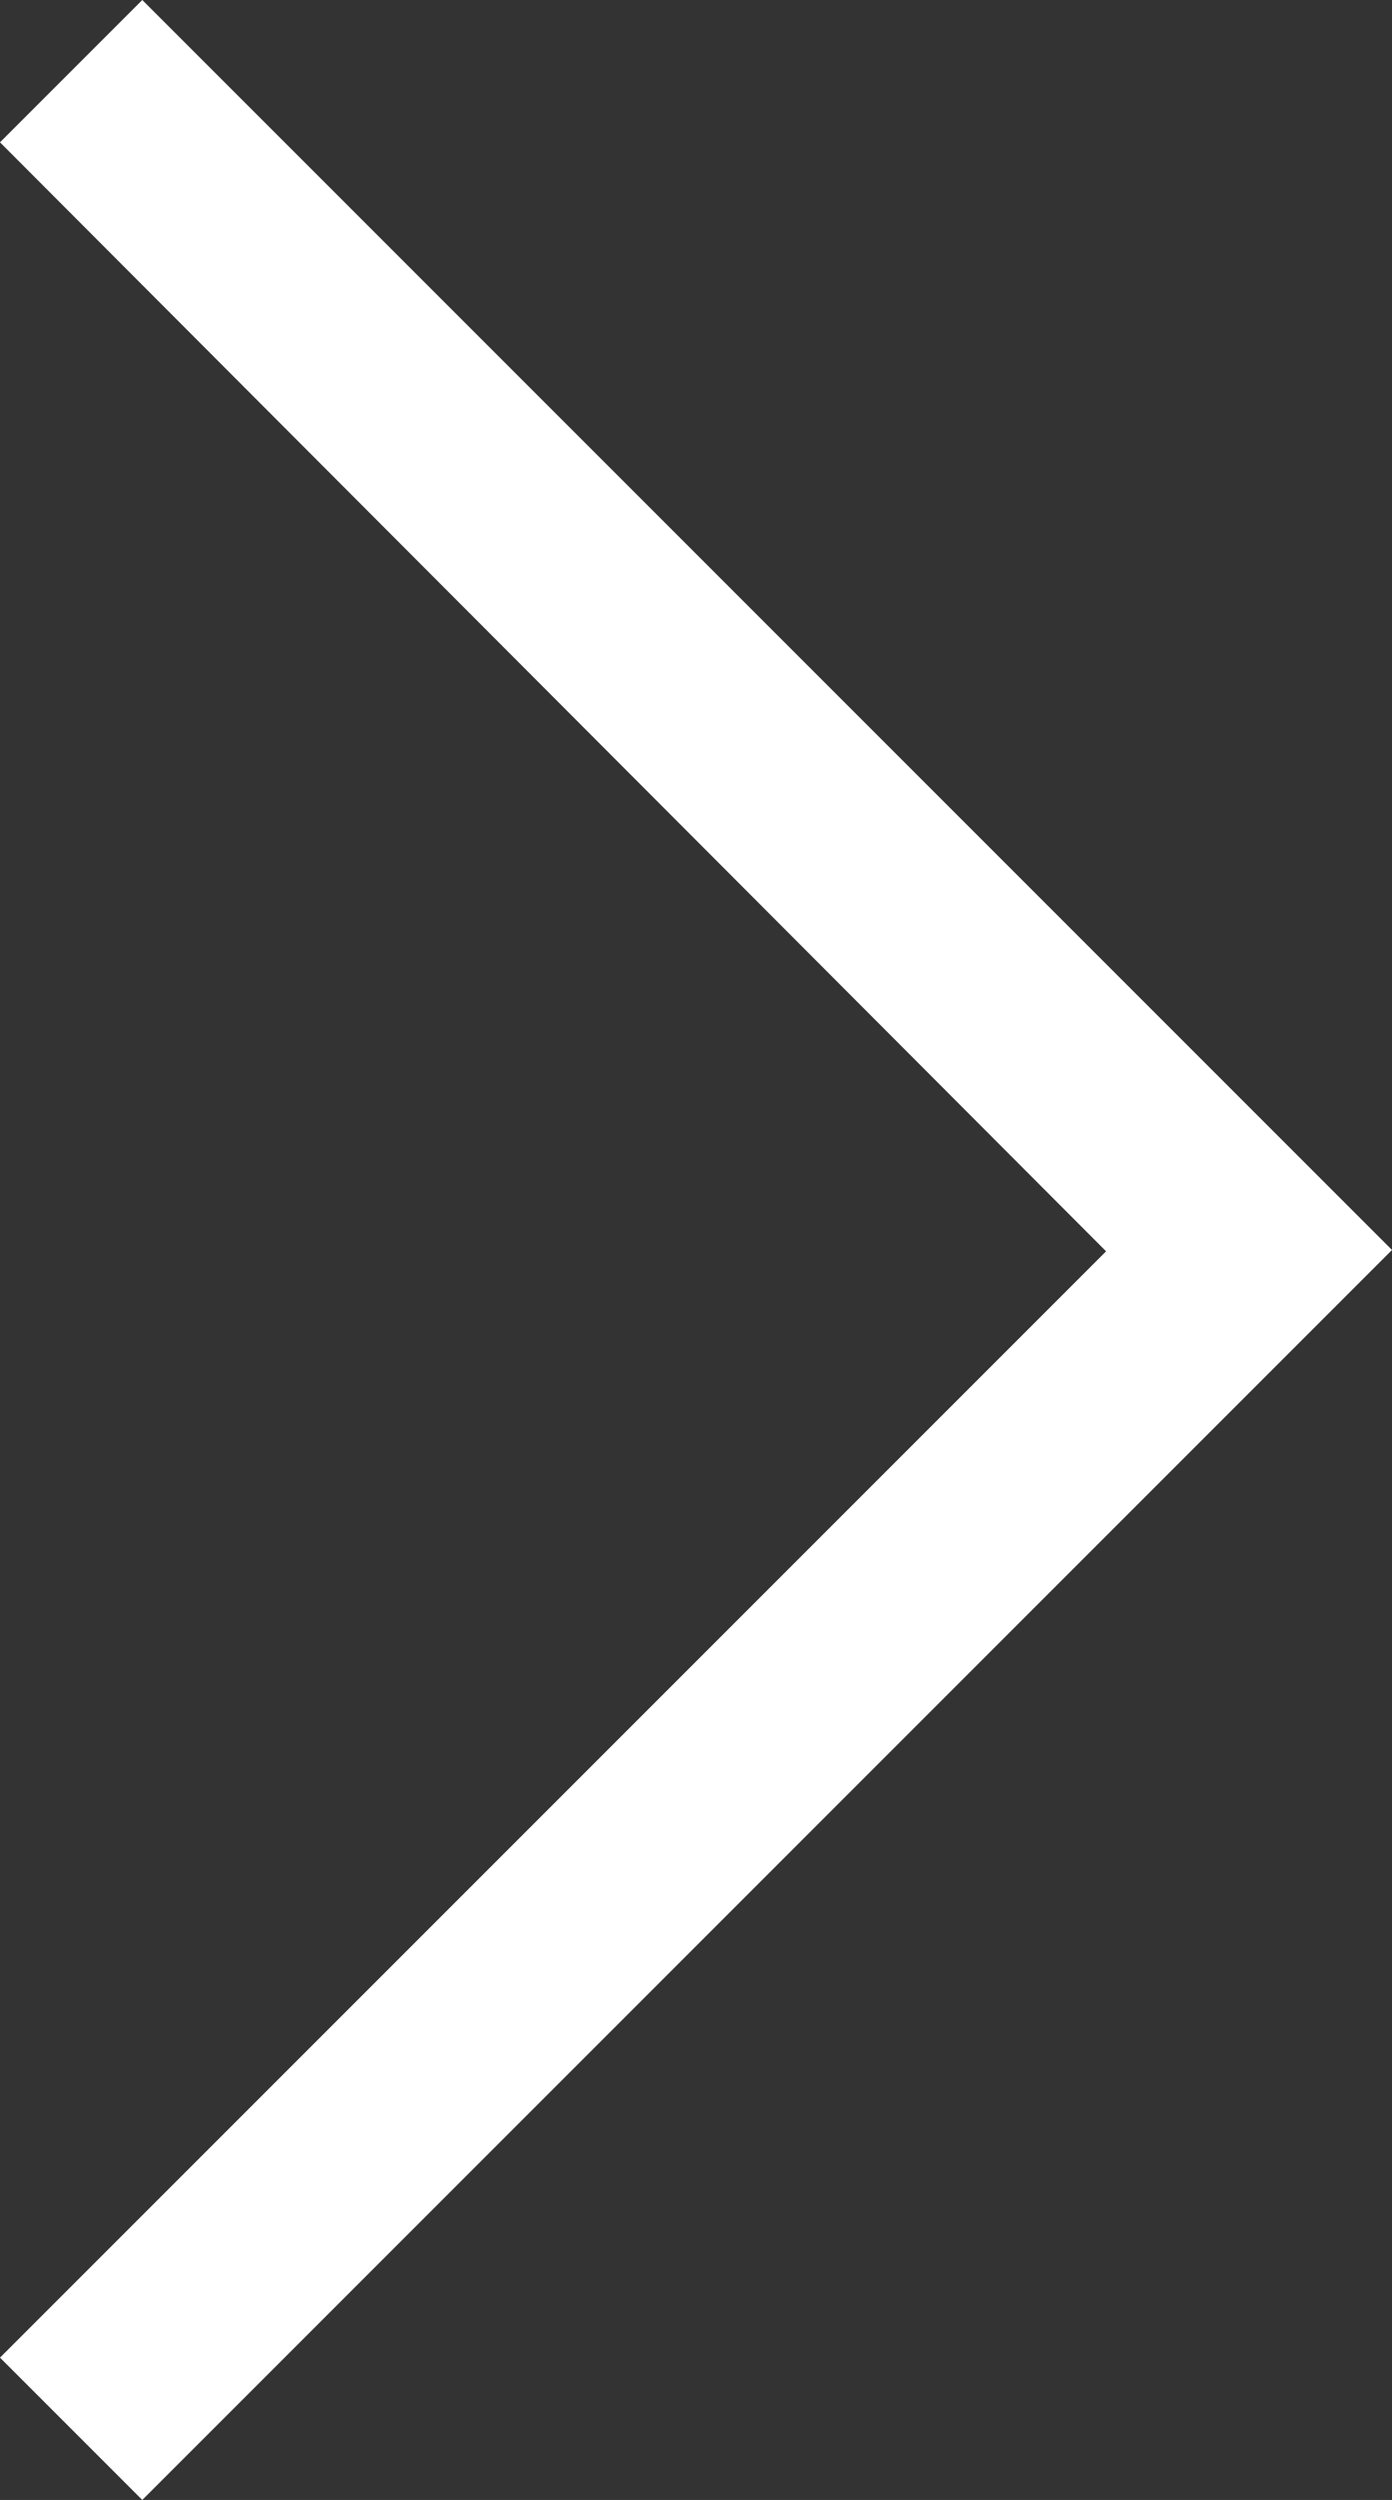 <?xml version="1.0" encoding="UTF-8"?>
<svg id="_レイヤー_2" data-name="レイヤー 2" xmlns="http://www.w3.org/2000/svg" viewBox="0 0 10.37 18.62">
  <rect x="0" y="0" width="10.37" height="18.62" fill="#333333" stroke="none"/>
  <defs>
    <style>
      .cls-1 {
        fill: #fff;
      }
    </style>
  </defs>
  <g id="_レイヤー_1-2" data-name="レイヤー 1">
    <path class="cls-1" d="M1.06,18.62l-1.06-1.06,8.24-8.24L0,1.06,1.06,0l9.31,9.31L1.06,18.62Z"/>
  </g>
</svg>